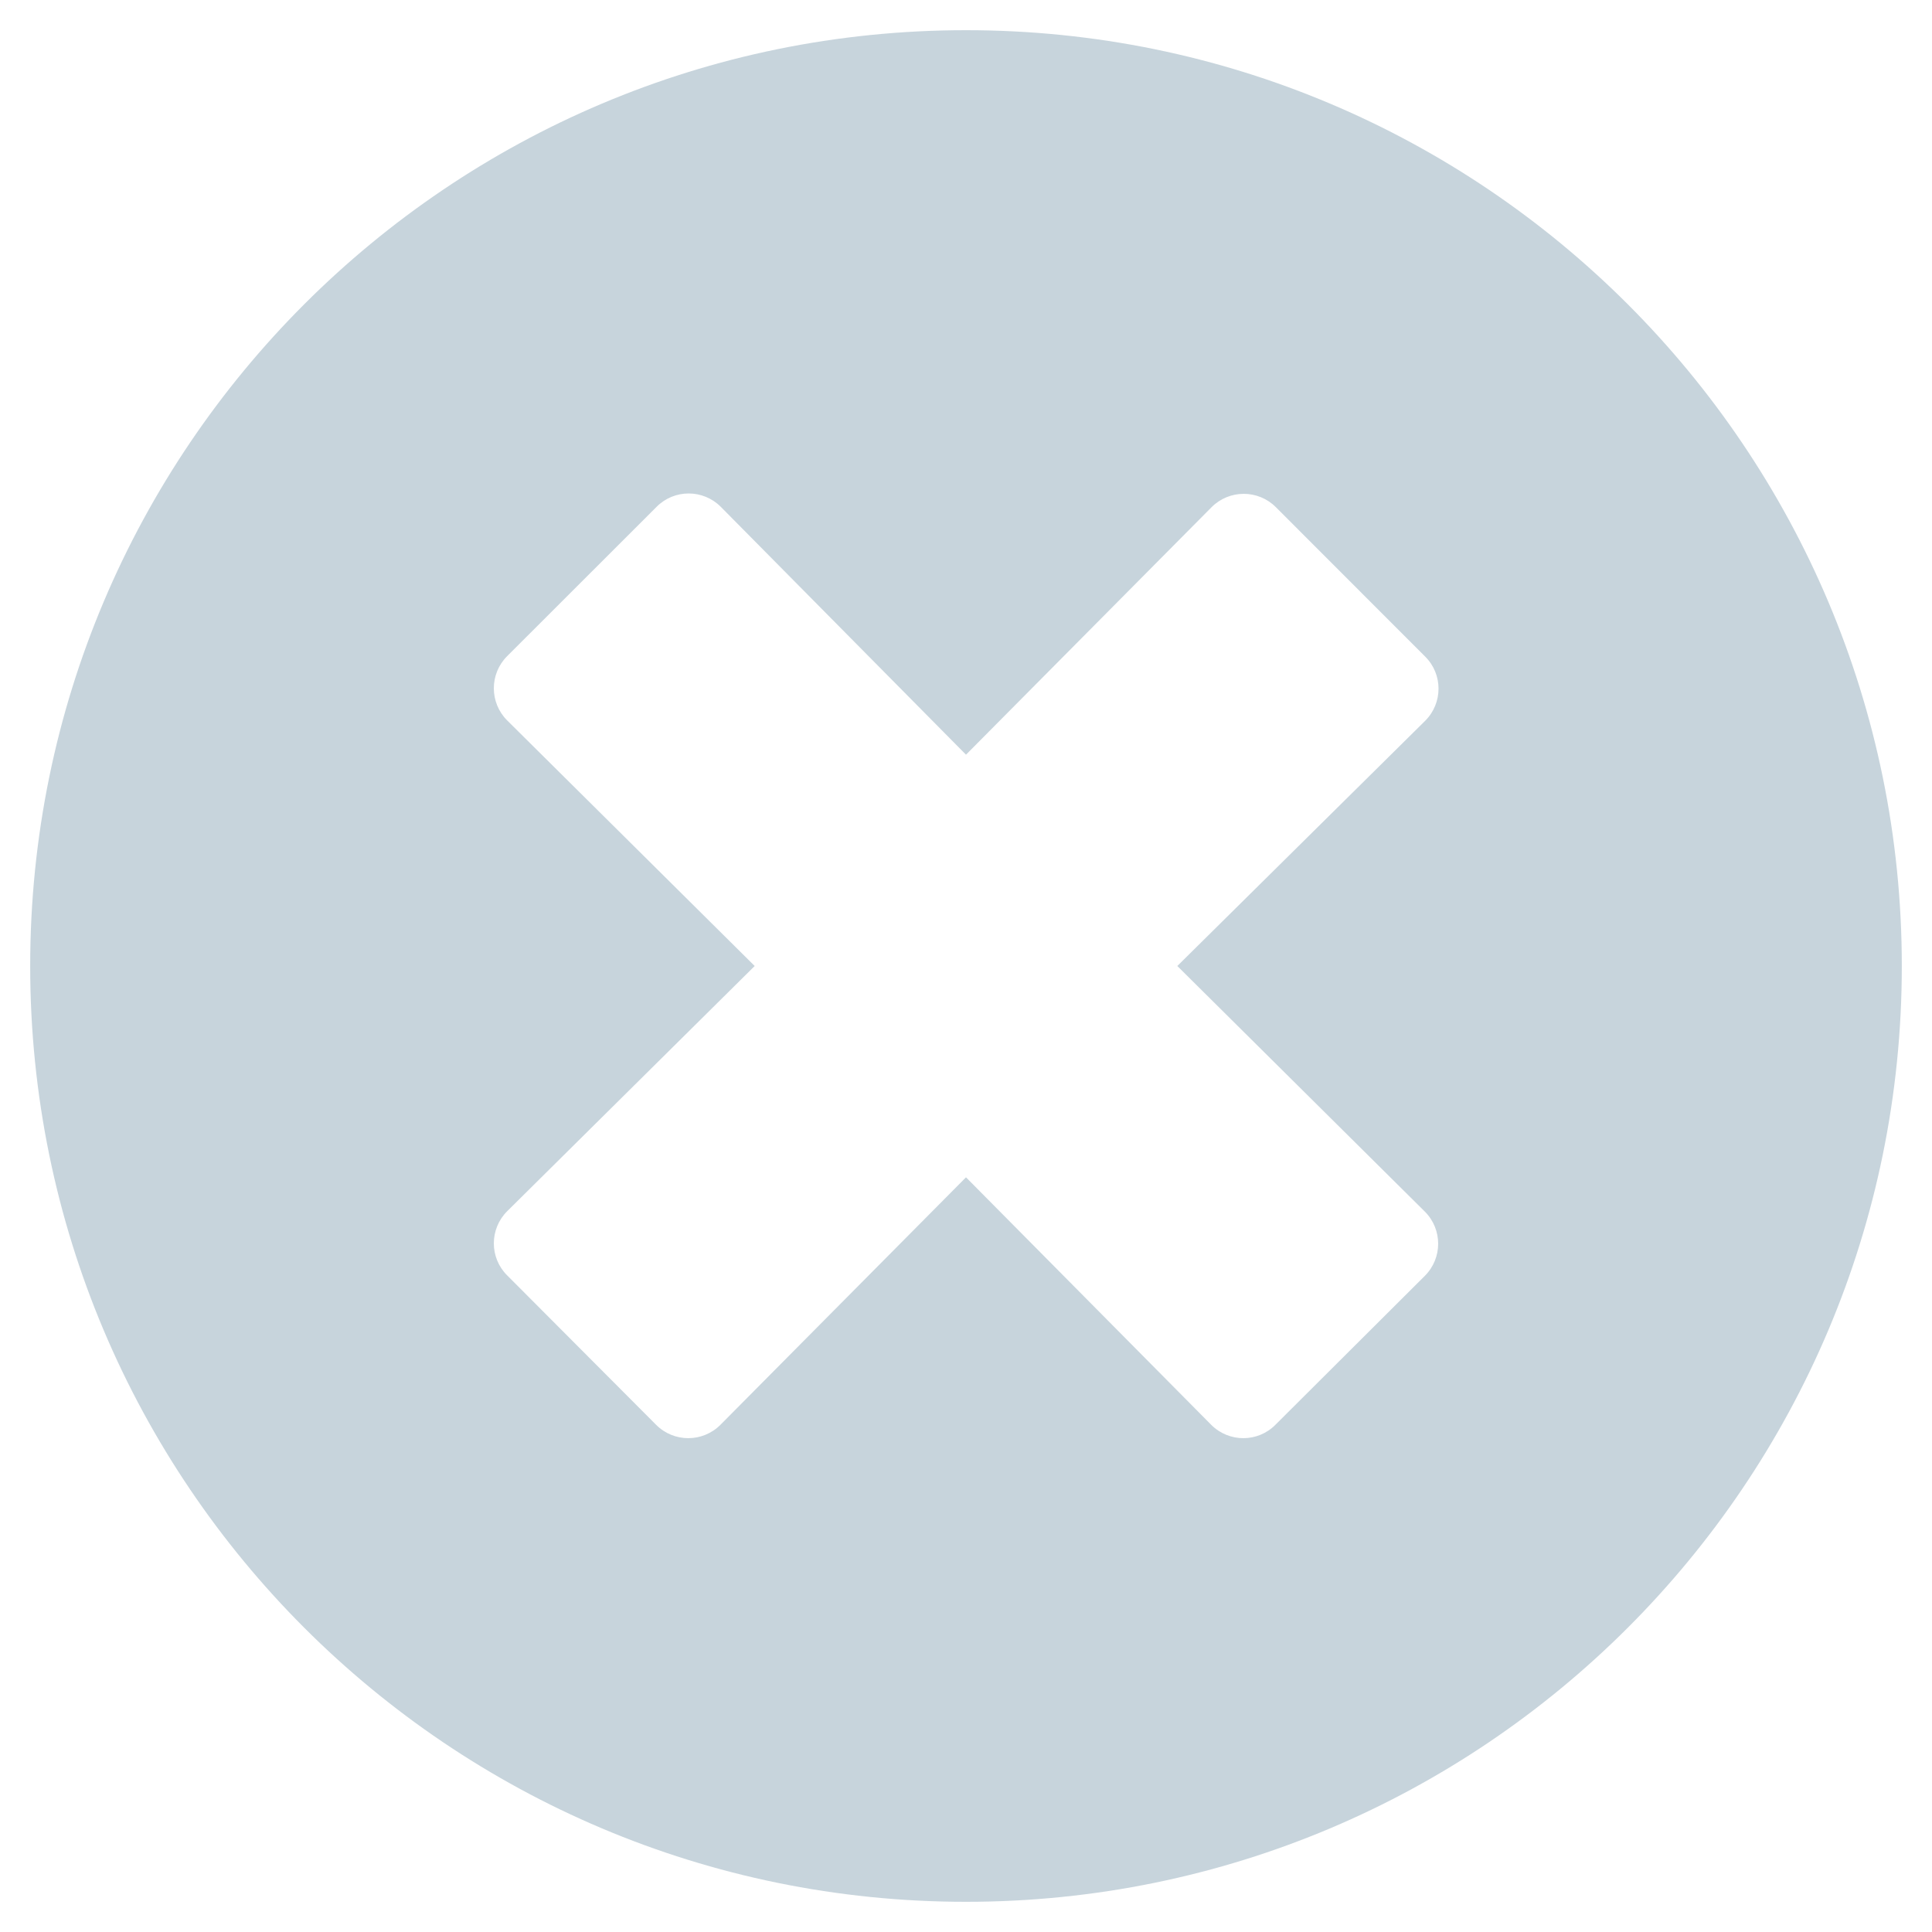 <svg width="16" height="16" viewBox="0 0 16 16" fill="none" xmlns="http://www.w3.org/2000/svg">
<g clip-path="url(#clip0_313_752)">
<path d="M8 0.25C3.719 0.25 0.25 3.719 0.25 8C0.25 12.281 3.719 15.75 8 15.75C12.281 15.75 15.75 12.281 15.75 8C15.75 3.719 12.281 0.25 8 0.25ZM11.8 10.034C11.947 10.181 11.947 10.419 11.8 10.566L10.562 11.8C10.416 11.947 10.178 11.947 10.031 11.8L8 9.75L5.966 11.8C5.819 11.947 5.581 11.947 5.434 11.8L4.2 10.562C4.053 10.416 4.053 10.178 4.2 10.031L6.25 8L4.2 5.966C4.053 5.819 4.053 5.581 4.2 5.434L5.438 4.197C5.584 4.05 5.822 4.05 5.969 4.197L8 6.25L10.034 4.2C10.181 4.053 10.419 4.053 10.566 4.2L11.803 5.438C11.95 5.584 11.95 5.822 11.803 5.969L9.75 8L11.8 10.034Z" fill="#C7D4DC"/>
</g>
<defs>
<clipPath id="clip0_313_752">
<rect width="16" height="16" fill="white"/>
</clipPath>
</defs>
</svg>
